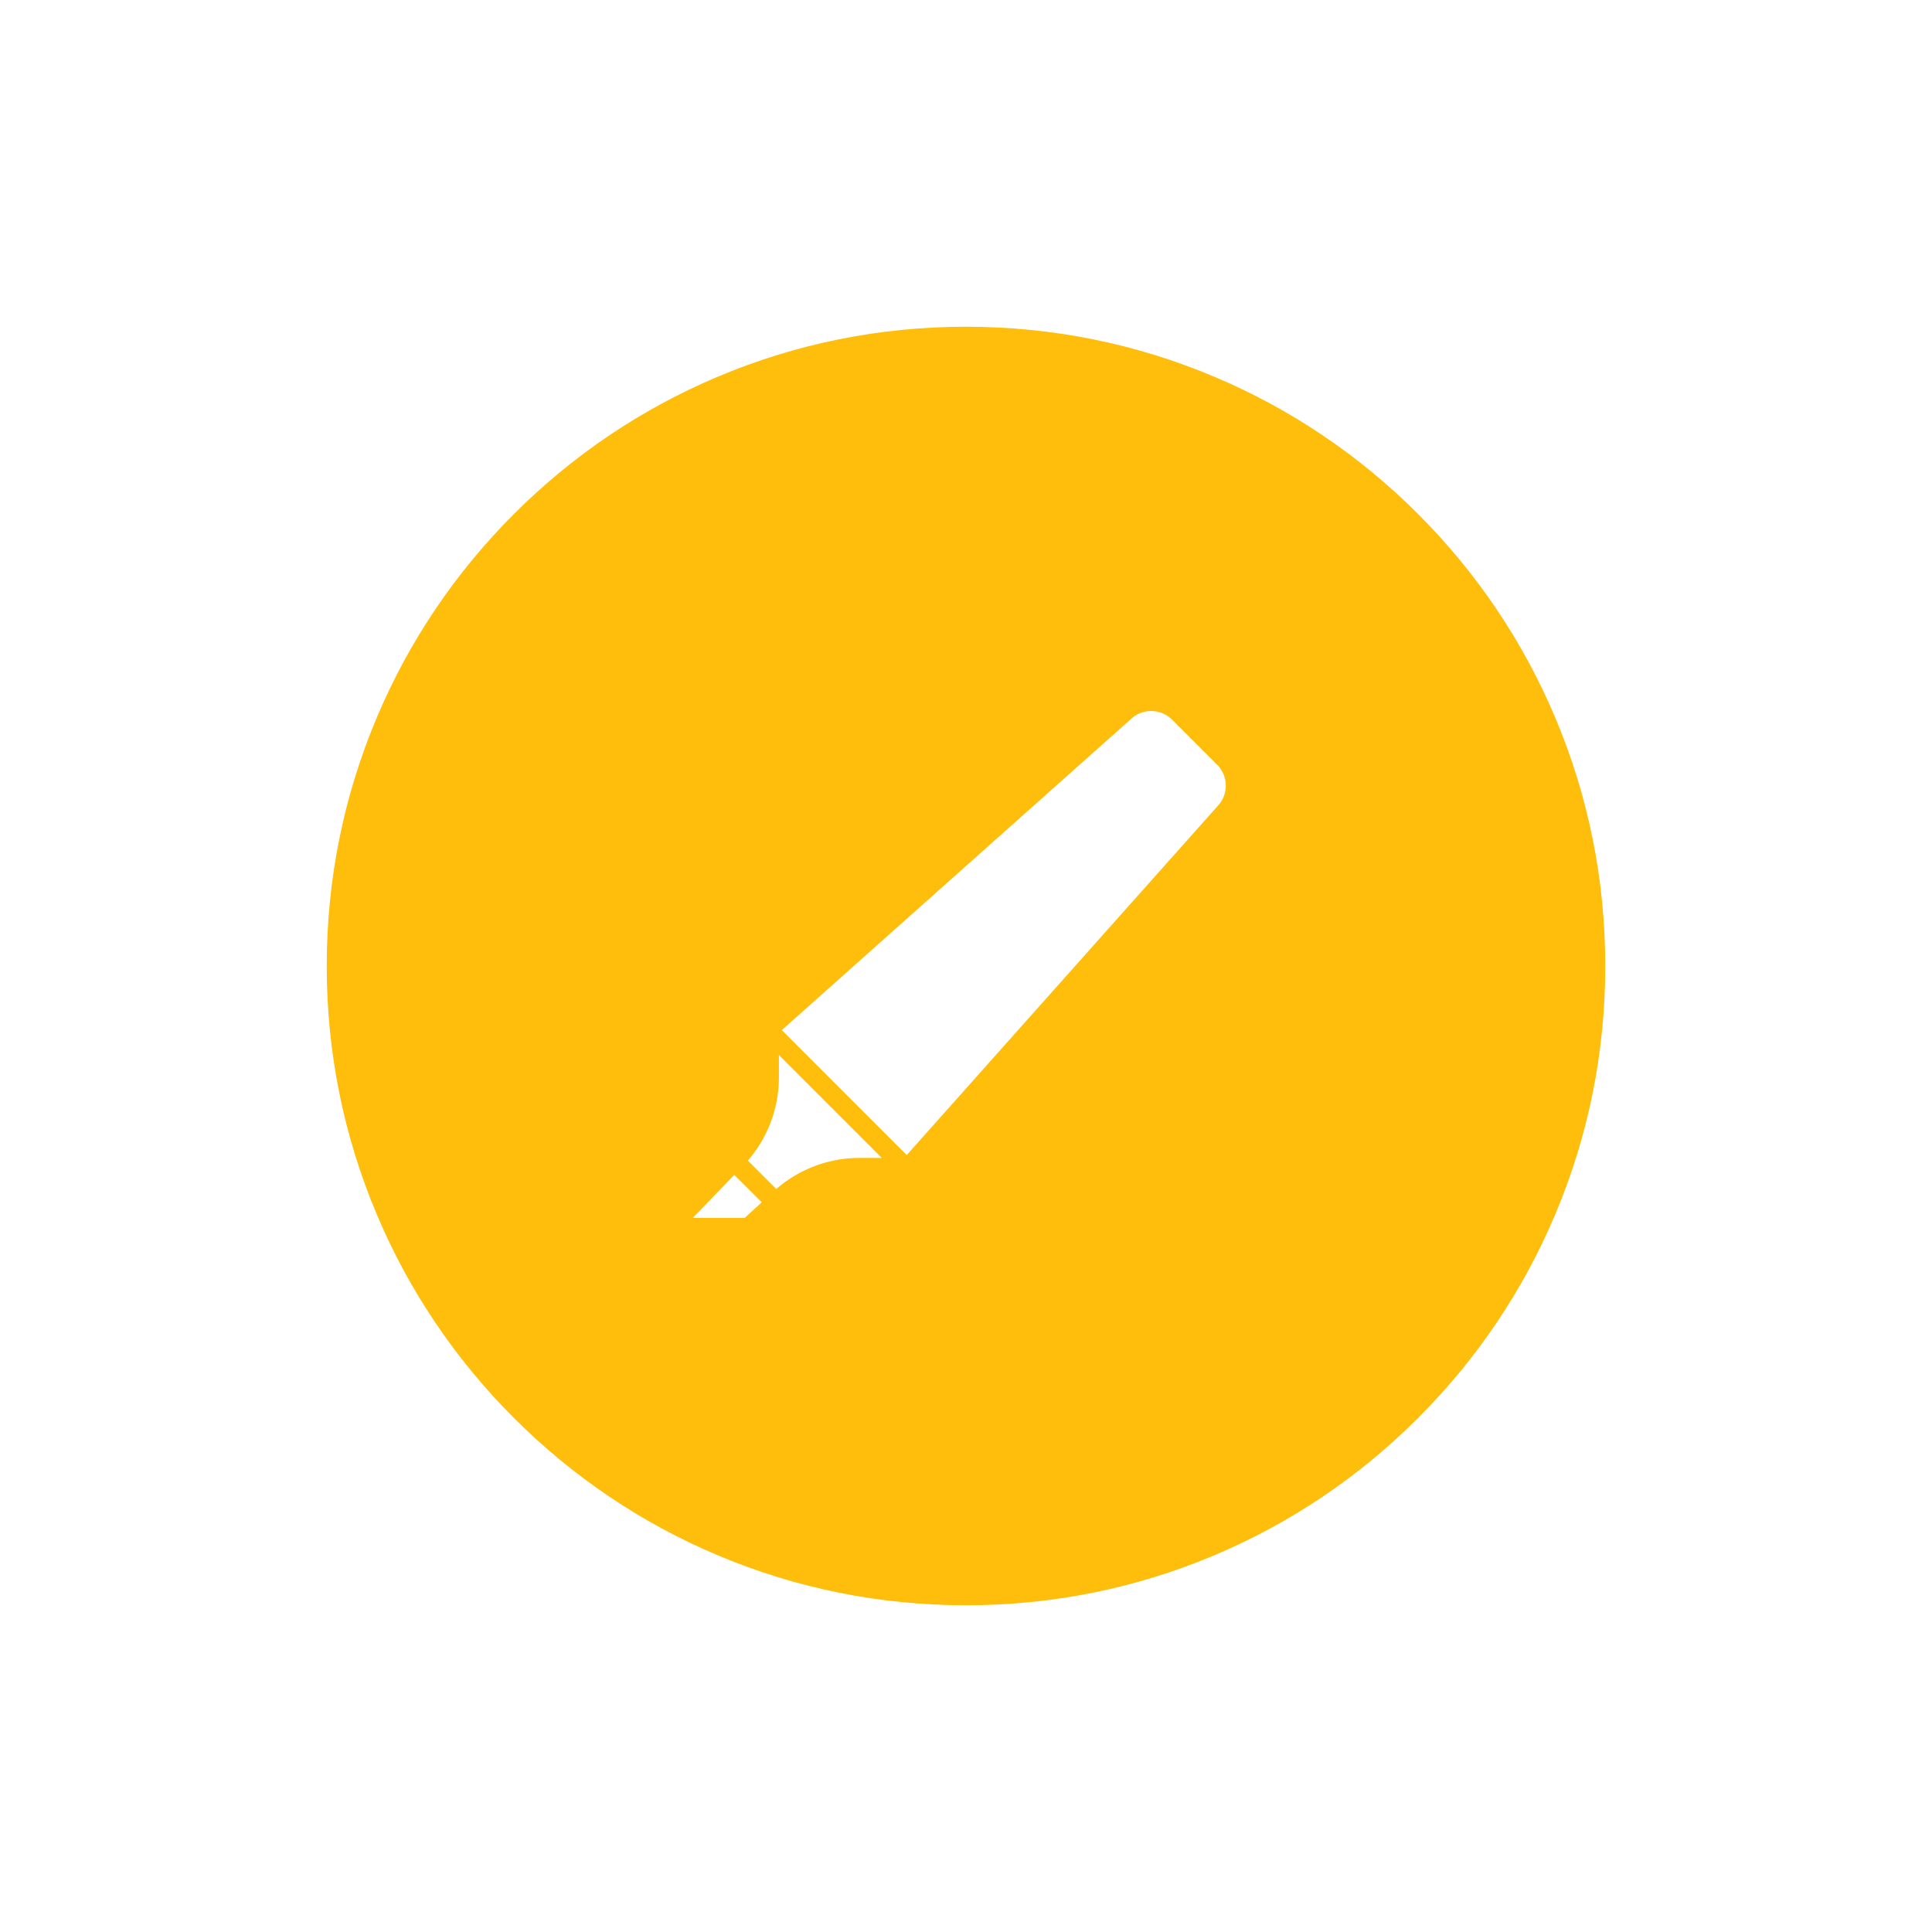 <svg xmlns="http://www.w3.org/2000/svg" xmlns:xlink="http://www.w3.org/1999/xlink" width="136" height="136" viewBox="0 0 136 136"><defs><style>.a{fill:#ffbe0b;}.b,.d{fill:#fff;}.c,.d{stroke:none;}.e{filter:url(#a);}</style><filter id="a" x="0" y="0" width="136" height="136" filterUnits="userSpaceOnUse"><feOffset input="SourceAlpha"/><feGaussianBlur stdDeviation="6" result="b"/><feFlood flood-opacity="0.102"/><feComposite operator="in" in2="b"/><feComposite in="SourceGraphic"/></filter></defs><g transform="translate(18 18)"><g class="e" transform="matrix(1, 0, 0, 1, -18, -18)"><g class="a" transform="translate(18 18)"><path class="c" d="M 50 97.5 C 43.587 97.5 37.366 96.244 31.512 93.768 C 25.856 91.376 20.776 87.951 16.412 83.588 C 12.049 79.224 8.624 74.144 6.232 68.488 C 3.756 62.634 2.5 56.414 2.5 50 C 2.5 43.586 3.756 37.366 6.232 31.512 C 8.624 25.856 12.049 20.776 16.412 16.412 C 20.776 12.049 25.856 8.624 31.512 6.232 C 37.366 3.756 43.587 2.5 50 2.5 C 56.414 2.5 62.634 3.756 68.488 6.232 C 74.144 8.624 79.225 12.049 83.588 16.412 C 87.951 20.776 91.376 25.856 93.768 31.512 C 96.245 37.366 97.5 43.586 97.5 50 C 97.5 56.414 96.245 62.634 93.768 68.488 C 91.376 74.144 87.951 79.224 83.588 83.588 C 79.225 87.951 74.144 91.376 68.488 93.768 C 62.634 96.244 56.414 97.5 50 97.5 Z"/><path class="d" d="M 50 5 C 43.923 5 38.03 6.189 32.486 8.534 C 27.128 10.801 22.315 14.046 18.18 18.18 C 14.046 22.315 10.8 27.128 8.534 32.486 C 6.189 38.03 5 43.923 5 50 C 5 56.077 6.189 61.97 8.534 67.514 C 10.8 72.872 14.046 77.685 18.18 81.82 C 22.315 85.954 27.128 89.199 32.486 91.466 C 38.03 93.811 43.923 95 50 95 C 56.077 95 61.97 93.811 67.515 91.466 C 72.873 89.199 77.686 85.954 81.82 81.82 C 85.954 77.685 89.2 72.872 91.466 67.514 C 93.811 61.97 95 56.077 95 50 C 95 43.923 93.811 38.03 91.466 32.486 C 89.2 27.128 85.954 22.315 81.82 18.18 C 77.686 14.046 72.873 10.801 67.515 8.534 C 61.97 6.189 56.077 5 50 5 M 50 0 C 77.614 0 100 22.386 100 50 C 100 77.614 77.614 100 50 100 C 22.386 100 -7.62939453125e-06 77.614 -7.62939453125e-06 50 C -7.62939453125e-06 22.386 22.386 0 50 0 Z"/></g></g><path class="b" d="M18.824,50.736h1.537l-7.242-7.242v1.537a8.96,8.96,0,0,1-2.185,5.891l2,2a8.96,8.96,0,0,1,5.89-2.187Z" transform="translate(23.711 12.775)"/><path class="b" d="M5.354,58.669H9.006l1.2-1.1L8.273,55.641Z" transform="translate(25.415 9.064)"/><path class="b" d="M45.1,15.265a2.084,2.084,0,0,0-.082-2.86L41.852,9.238a2.084,2.084,0,0,0-2.86-.083L14.377,31.086l8.794,8.795Z" transform="translate(22.659 23.424)"/></g></svg>